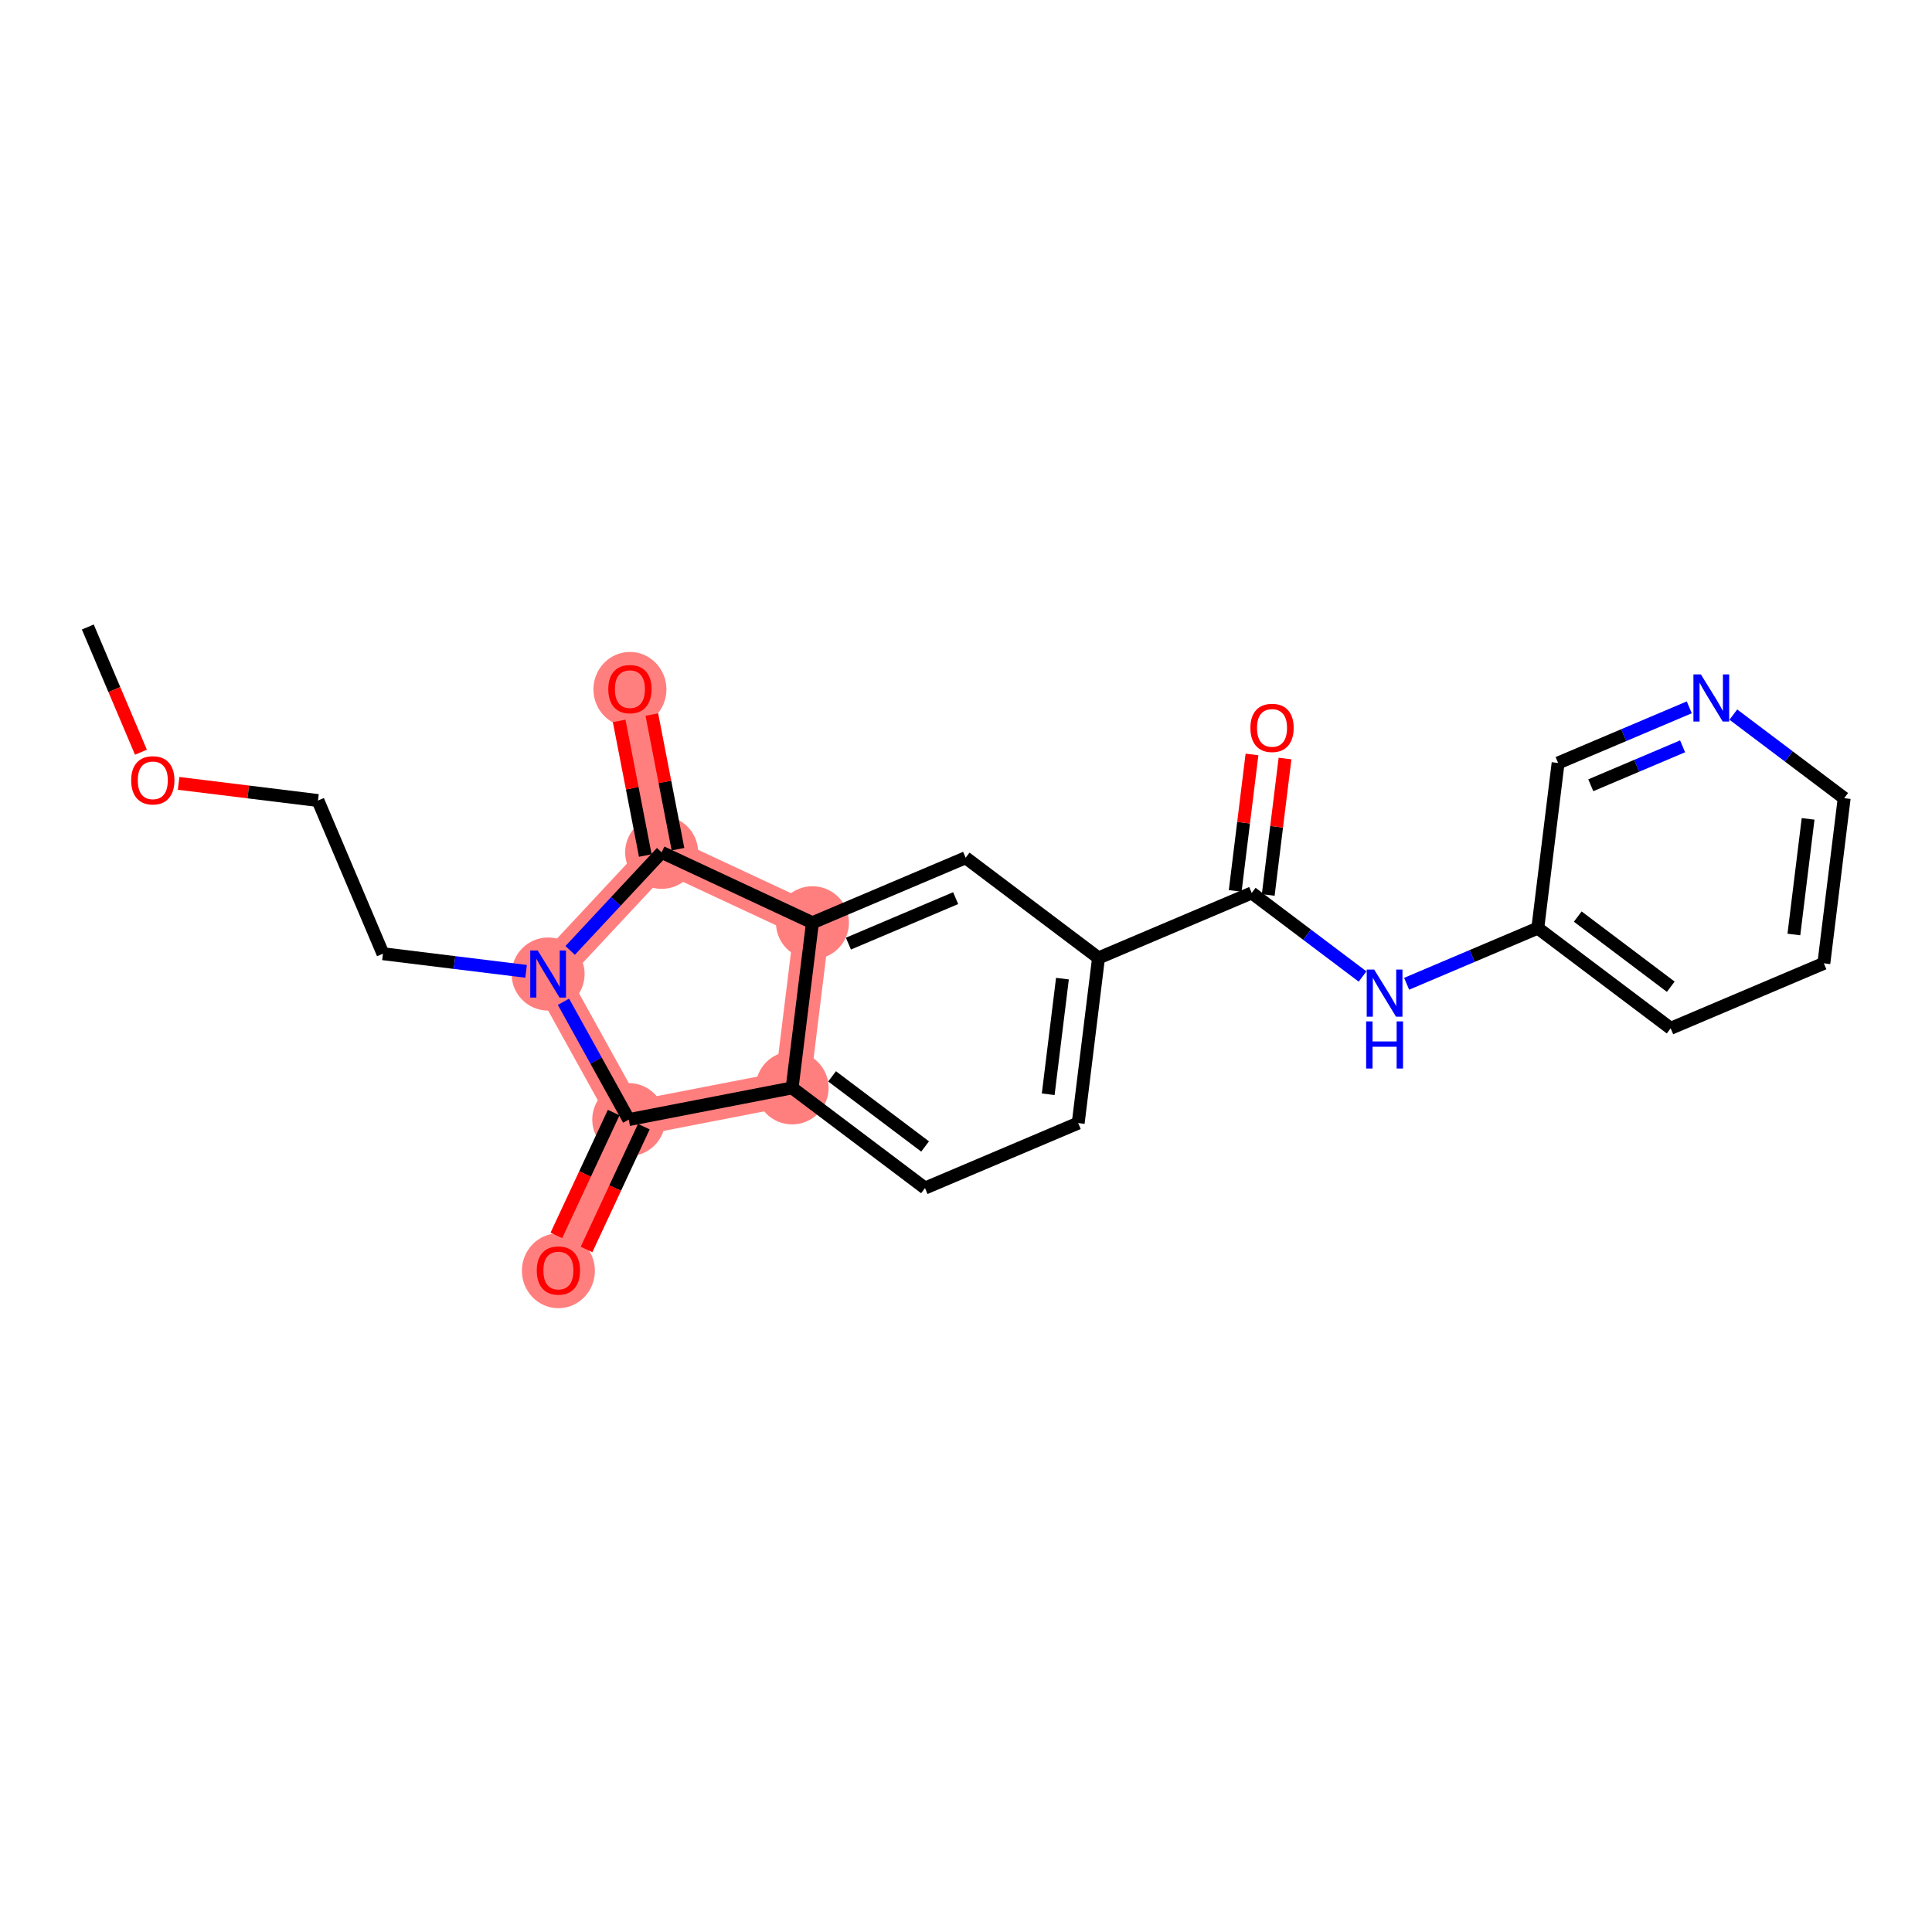 <?xml version='1.0' encoding='iso-8859-1'?>
<svg version='1.1' baseProfile='full'
              xmlns='http://www.w3.org/2000/svg'
                      xmlns:rdkit='http://www.rdkit.org/xml'
                      xmlns:xlink='http://www.w3.org/1999/xlink'
                  xml:space='preserve'
width='300px' height='300px' viewBox='0 0 300 300'>
<!-- END OF HEADER -->
<rect style='opacity:1.0;fill:#FFFFFF;stroke:none' width='300' height='300' x='0' y='0'> </rect>
<rect style='opacity:1.0;fill:#FFFFFF;stroke:none' width='300' height='300' x='0' y='0'> </rect>
<path d='M 85.111,151.249 L 97.633,173.852' style='fill:none;fill-rule:evenodd;stroke:#FF7F7F;stroke-width:5.5px;stroke-linecap:butt;stroke-linejoin:miter;stroke-opacity:1' />
<path d='M 85.111,151.249 L 102.739,132.355' style='fill:none;fill-rule:evenodd;stroke:#FF7F7F;stroke-width:5.5px;stroke-linecap:butt;stroke-linejoin:miter;stroke-opacity:1' />
<path d='M 97.633,173.852 L 86.707,197.269' style='fill:none;fill-rule:evenodd;stroke:#FF7F7F;stroke-width:5.5px;stroke-linecap:butt;stroke-linejoin:miter;stroke-opacity:1' />
<path d='M 97.633,173.852 L 123,168.928' style='fill:none;fill-rule:evenodd;stroke:#FF7F7F;stroke-width:5.5px;stroke-linecap:butt;stroke-linejoin:miter;stroke-opacity:1' />
<path d='M 123,168.928 L 126.155,143.281' style='fill:none;fill-rule:evenodd;stroke:#FF7F7F;stroke-width:5.5px;stroke-linecap:butt;stroke-linejoin:miter;stroke-opacity:1' />
<path d='M 126.155,143.281 L 102.739,132.355' style='fill:none;fill-rule:evenodd;stroke:#FF7F7F;stroke-width:5.5px;stroke-linecap:butt;stroke-linejoin:miter;stroke-opacity:1' />
<path d='M 102.739,132.355 L 97.815,106.988' style='fill:none;fill-rule:evenodd;stroke:#FF7F7F;stroke-width:5.5px;stroke-linecap:butt;stroke-linejoin:miter;stroke-opacity:1' />
<ellipse cx='85.111' cy='151.249' rx='5.168' ry='5.175'  style='fill:#FF7F7F;fill-rule:evenodd;stroke:#FF7F7F;stroke-width:1.0px;stroke-linecap:butt;stroke-linejoin:miter;stroke-opacity:1' />
<ellipse cx='97.633' cy='173.852' rx='5.168' ry='5.168'  style='fill:#FF7F7F;fill-rule:evenodd;stroke:#FF7F7F;stroke-width:1.0px;stroke-linecap:butt;stroke-linejoin:miter;stroke-opacity:1' />
<ellipse cx='86.707' cy='197.325' rx='5.168' ry='5.313'  style='fill:#FF7F7F;fill-rule:evenodd;stroke:#FF7F7F;stroke-width:1.0px;stroke-linecap:butt;stroke-linejoin:miter;stroke-opacity:1' />
<ellipse cx='123' cy='168.928' rx='5.168' ry='5.168'  style='fill:#FF7F7F;fill-rule:evenodd;stroke:#FF7F7F;stroke-width:1.0px;stroke-linecap:butt;stroke-linejoin:miter;stroke-opacity:1' />
<ellipse cx='126.155' cy='143.281' rx='5.168' ry='5.168'  style='fill:#FF7F7F;fill-rule:evenodd;stroke:#FF7F7F;stroke-width:1.0px;stroke-linecap:butt;stroke-linejoin:miter;stroke-opacity:1' />
<ellipse cx='102.739' cy='132.355' rx='5.168' ry='5.168'  style='fill:#FF7F7F;fill-rule:evenodd;stroke:#FF7F7F;stroke-width:1.0px;stroke-linecap:butt;stroke-linejoin:miter;stroke-opacity:1' />
<ellipse cx='97.815' cy='107.045' rx='5.168' ry='5.313'  style='fill:#FF7F7F;fill-rule:evenodd;stroke:#FF7F7F;stroke-width:1.0px;stroke-linecap:butt;stroke-linejoin:miter;stroke-opacity:1' />
<path class='bond-0 atom-0 atom-1' d='M 13.636,97.361 L 17.76,107.082' style='fill:none;fill-rule:evenodd;stroke:#000000;stroke-width:2.0px;stroke-linecap:butt;stroke-linejoin:miter;stroke-opacity:1' />
<path class='bond-0 atom-0 atom-1' d='M 17.76,107.082 L 21.884,116.803' style='fill:none;fill-rule:evenodd;stroke:#FF0000;stroke-width:2.0px;stroke-linecap:butt;stroke-linejoin:miter;stroke-opacity:1' />
<path class='bond-1 atom-1 atom-2' d='M 27.732,121.642 L 38.553,122.974' style='fill:none;fill-rule:evenodd;stroke:#FF0000;stroke-width:2.0px;stroke-linecap:butt;stroke-linejoin:miter;stroke-opacity:1' />
<path class='bond-1 atom-1 atom-2' d='M 38.553,122.974 L 49.374,124.305' style='fill:none;fill-rule:evenodd;stroke:#000000;stroke-width:2.0px;stroke-linecap:butt;stroke-linejoin:miter;stroke-opacity:1' />
<path class='bond-2 atom-2 atom-3' d='M 49.374,124.305 L 59.465,148.093' style='fill:none;fill-rule:evenodd;stroke:#000000;stroke-width:2.0px;stroke-linecap:butt;stroke-linejoin:miter;stroke-opacity:1' />
<path class='bond-3 atom-3 atom-4' d='M 59.465,148.093 L 70.577,149.461' style='fill:none;fill-rule:evenodd;stroke:#000000;stroke-width:2.0px;stroke-linecap:butt;stroke-linejoin:miter;stroke-opacity:1' />
<path class='bond-3 atom-3 atom-4' d='M 70.577,149.461 L 81.69,150.828' style='fill:none;fill-rule:evenodd;stroke:#0000FF;stroke-width:2.0px;stroke-linecap:butt;stroke-linejoin:miter;stroke-opacity:1' />
<path class='bond-4 atom-4 atom-5' d='M 87.496,155.554 L 92.565,164.703' style='fill:none;fill-rule:evenodd;stroke:#0000FF;stroke-width:2.0px;stroke-linecap:butt;stroke-linejoin:miter;stroke-opacity:1' />
<path class='bond-4 atom-4 atom-5' d='M 92.565,164.703 L 97.633,173.852' style='fill:none;fill-rule:evenodd;stroke:#000000;stroke-width:2.0px;stroke-linecap:butt;stroke-linejoin:miter;stroke-opacity:1' />
<path class='bond-23 atom-22 atom-4' d='M 102.739,132.355 L 95.636,139.968' style='fill:none;fill-rule:evenodd;stroke:#000000;stroke-width:2.0px;stroke-linecap:butt;stroke-linejoin:miter;stroke-opacity:1' />
<path class='bond-23 atom-22 atom-4' d='M 95.636,139.968 L 88.533,147.582' style='fill:none;fill-rule:evenodd;stroke:#0000FF;stroke-width:2.0px;stroke-linecap:butt;stroke-linejoin:miter;stroke-opacity:1' />
<path class='bond-5 atom-5 atom-6' d='M 95.292,172.759 L 90.843,182.295' style='fill:none;fill-rule:evenodd;stroke:#000000;stroke-width:2.0px;stroke-linecap:butt;stroke-linejoin:miter;stroke-opacity:1' />
<path class='bond-5 atom-5 atom-6' d='M 90.843,182.295 L 86.394,191.83' style='fill:none;fill-rule:evenodd;stroke:#FF0000;stroke-width:2.0px;stroke-linecap:butt;stroke-linejoin:miter;stroke-opacity:1' />
<path class='bond-5 atom-5 atom-6' d='M 99.975,174.945 L 95.526,184.48' style='fill:none;fill-rule:evenodd;stroke:#000000;stroke-width:2.0px;stroke-linecap:butt;stroke-linejoin:miter;stroke-opacity:1' />
<path class='bond-5 atom-5 atom-6' d='M 95.526,184.48 L 91.077,194.015' style='fill:none;fill-rule:evenodd;stroke:#FF0000;stroke-width:2.0px;stroke-linecap:butt;stroke-linejoin:miter;stroke-opacity:1' />
<path class='bond-6 atom-5 atom-7' d='M 97.633,173.852 L 123,168.928' style='fill:none;fill-rule:evenodd;stroke:#000000;stroke-width:2.0px;stroke-linecap:butt;stroke-linejoin:miter;stroke-opacity:1' />
<path class='bond-7 atom-7 atom-8' d='M 123,168.928 L 143.633,184.484' style='fill:none;fill-rule:evenodd;stroke:#000000;stroke-width:2.0px;stroke-linecap:butt;stroke-linejoin:miter;stroke-opacity:1' />
<path class='bond-7 atom-7 atom-8' d='M 129.206,167.135 L 143.649,178.024' style='fill:none;fill-rule:evenodd;stroke:#000000;stroke-width:2.0px;stroke-linecap:butt;stroke-linejoin:miter;stroke-opacity:1' />
<path class='bond-24 atom-21 atom-7' d='M 126.155,143.281 L 123,168.928' style='fill:none;fill-rule:evenodd;stroke:#000000;stroke-width:2.0px;stroke-linecap:butt;stroke-linejoin:miter;stroke-opacity:1' />
<path class='bond-8 atom-8 atom-9' d='M 143.633,184.484 L 167.422,174.393' style='fill:none;fill-rule:evenodd;stroke:#000000;stroke-width:2.0px;stroke-linecap:butt;stroke-linejoin:miter;stroke-opacity:1' />
<path class='bond-9 atom-9 atom-10' d='M 167.422,174.393 L 170.577,148.746' style='fill:none;fill-rule:evenodd;stroke:#000000;stroke-width:2.0px;stroke-linecap:butt;stroke-linejoin:miter;stroke-opacity:1' />
<path class='bond-9 atom-9 atom-10' d='M 162.765,169.915 L 164.974,151.962' style='fill:none;fill-rule:evenodd;stroke:#000000;stroke-width:2.0px;stroke-linecap:butt;stroke-linejoin:miter;stroke-opacity:1' />
<path class='bond-10 atom-10 atom-11' d='M 170.577,148.746 L 194.365,138.655' style='fill:none;fill-rule:evenodd;stroke:#000000;stroke-width:2.0px;stroke-linecap:butt;stroke-linejoin:miter;stroke-opacity:1' />
<path class='bond-19 atom-10 atom-20' d='M 170.577,148.746 L 149.944,133.19' style='fill:none;fill-rule:evenodd;stroke:#000000;stroke-width:2.0px;stroke-linecap:butt;stroke-linejoin:miter;stroke-opacity:1' />
<path class='bond-11 atom-11 atom-12' d='M 196.93,138.971 L 198.233,128.378' style='fill:none;fill-rule:evenodd;stroke:#000000;stroke-width:2.0px;stroke-linecap:butt;stroke-linejoin:miter;stroke-opacity:1' />
<path class='bond-11 atom-11 atom-12' d='M 198.233,128.378 L 199.537,117.784' style='fill:none;fill-rule:evenodd;stroke:#FF0000;stroke-width:2.0px;stroke-linecap:butt;stroke-linejoin:miter;stroke-opacity:1' />
<path class='bond-11 atom-11 atom-12' d='M 191.801,138.34 L 193.104,127.747' style='fill:none;fill-rule:evenodd;stroke:#000000;stroke-width:2.0px;stroke-linecap:butt;stroke-linejoin:miter;stroke-opacity:1' />
<path class='bond-11 atom-11 atom-12' d='M 193.104,127.747 L 194.407,117.153' style='fill:none;fill-rule:evenodd;stroke:#FF0000;stroke-width:2.0px;stroke-linecap:butt;stroke-linejoin:miter;stroke-opacity:1' />
<path class='bond-12 atom-11 atom-13' d='M 194.365,138.655 L 202.971,145.144' style='fill:none;fill-rule:evenodd;stroke:#000000;stroke-width:2.0px;stroke-linecap:butt;stroke-linejoin:miter;stroke-opacity:1' />
<path class='bond-12 atom-11 atom-13' d='M 202.971,145.144 L 211.577,151.632' style='fill:none;fill-rule:evenodd;stroke:#0000FF;stroke-width:2.0px;stroke-linecap:butt;stroke-linejoin:miter;stroke-opacity:1' />
<path class='bond-13 atom-13 atom-14' d='M 218.42,152.76 L 228.603,148.44' style='fill:none;fill-rule:evenodd;stroke:#0000FF;stroke-width:2.0px;stroke-linecap:butt;stroke-linejoin:miter;stroke-opacity:1' />
<path class='bond-13 atom-13 atom-14' d='M 228.603,148.44 L 238.787,144.121' style='fill:none;fill-rule:evenodd;stroke:#000000;stroke-width:2.0px;stroke-linecap:butt;stroke-linejoin:miter;stroke-opacity:1' />
<path class='bond-14 atom-14 atom-15' d='M 238.787,144.121 L 259.42,159.677' style='fill:none;fill-rule:evenodd;stroke:#000000;stroke-width:2.0px;stroke-linecap:butt;stroke-linejoin:miter;stroke-opacity:1' />
<path class='bond-14 atom-14 atom-15' d='M 244.993,142.327 L 259.436,153.217' style='fill:none;fill-rule:evenodd;stroke:#000000;stroke-width:2.0px;stroke-linecap:butt;stroke-linejoin:miter;stroke-opacity:1' />
<path class='bond-25 atom-19 atom-14' d='M 241.942,118.474 L 238.787,144.121' style='fill:none;fill-rule:evenodd;stroke:#000000;stroke-width:2.0px;stroke-linecap:butt;stroke-linejoin:miter;stroke-opacity:1' />
<path class='bond-15 atom-15 atom-16' d='M 259.42,159.677 L 283.208,149.586' style='fill:none;fill-rule:evenodd;stroke:#000000;stroke-width:2.0px;stroke-linecap:butt;stroke-linejoin:miter;stroke-opacity:1' />
<path class='bond-16 atom-16 atom-17' d='M 283.208,149.586 L 286.364,123.939' style='fill:none;fill-rule:evenodd;stroke:#000000;stroke-width:2.0px;stroke-linecap:butt;stroke-linejoin:miter;stroke-opacity:1' />
<path class='bond-16 atom-16 atom-17' d='M 278.552,145.108 L 280.761,127.155' style='fill:none;fill-rule:evenodd;stroke:#000000;stroke-width:2.0px;stroke-linecap:butt;stroke-linejoin:miter;stroke-opacity:1' />
<path class='bond-17 atom-17 atom-18' d='M 286.364,123.939 L 277.758,117.451' style='fill:none;fill-rule:evenodd;stroke:#000000;stroke-width:2.0px;stroke-linecap:butt;stroke-linejoin:miter;stroke-opacity:1' />
<path class='bond-17 atom-17 atom-18' d='M 277.758,117.451 L 269.152,110.963' style='fill:none;fill-rule:evenodd;stroke:#0000FF;stroke-width:2.0px;stroke-linecap:butt;stroke-linejoin:miter;stroke-opacity:1' />
<path class='bond-18 atom-18 atom-19' d='M 262.309,109.834 L 252.126,114.154' style='fill:none;fill-rule:evenodd;stroke:#0000FF;stroke-width:2.0px;stroke-linecap:butt;stroke-linejoin:miter;stroke-opacity:1' />
<path class='bond-18 atom-18 atom-19' d='M 252.126,114.154 L 241.942,118.474' style='fill:none;fill-rule:evenodd;stroke:#000000;stroke-width:2.0px;stroke-linecap:butt;stroke-linejoin:miter;stroke-opacity:1' />
<path class='bond-18 atom-18 atom-19' d='M 261.272,115.888 L 254.144,118.912' style='fill:none;fill-rule:evenodd;stroke:#0000FF;stroke-width:2.0px;stroke-linecap:butt;stroke-linejoin:miter;stroke-opacity:1' />
<path class='bond-18 atom-18 atom-19' d='M 254.144,118.912 L 247.015,121.936' style='fill:none;fill-rule:evenodd;stroke:#000000;stroke-width:2.0px;stroke-linecap:butt;stroke-linejoin:miter;stroke-opacity:1' />
<path class='bond-20 atom-20 atom-21' d='M 149.944,133.19 L 126.155,143.281' style='fill:none;fill-rule:evenodd;stroke:#000000;stroke-width:2.0px;stroke-linecap:butt;stroke-linejoin:miter;stroke-opacity:1' />
<path class='bond-20 atom-20 atom-21' d='M 148.394,139.462 L 131.742,146.525' style='fill:none;fill-rule:evenodd;stroke:#000000;stroke-width:2.0px;stroke-linecap:butt;stroke-linejoin:miter;stroke-opacity:1' />
<path class='bond-21 atom-21 atom-22' d='M 126.155,143.281 L 102.739,132.355' style='fill:none;fill-rule:evenodd;stroke:#000000;stroke-width:2.0px;stroke-linecap:butt;stroke-linejoin:miter;stroke-opacity:1' />
<path class='bond-22 atom-22 atom-23' d='M 105.276,131.862 L 103.246,121.409' style='fill:none;fill-rule:evenodd;stroke:#000000;stroke-width:2.0px;stroke-linecap:butt;stroke-linejoin:miter;stroke-opacity:1' />
<path class='bond-22 atom-22 atom-23' d='M 103.246,121.409 L 101.217,110.956' style='fill:none;fill-rule:evenodd;stroke:#FF0000;stroke-width:2.0px;stroke-linecap:butt;stroke-linejoin:miter;stroke-opacity:1' />
<path class='bond-22 atom-22 atom-23' d='M 100.202,132.847 L 98.173,122.394' style='fill:none;fill-rule:evenodd;stroke:#000000;stroke-width:2.0px;stroke-linecap:butt;stroke-linejoin:miter;stroke-opacity:1' />
<path class='bond-22 atom-22 atom-23' d='M 98.173,122.394 L 96.144,111.941' style='fill:none;fill-rule:evenodd;stroke:#FF0000;stroke-width:2.0px;stroke-linecap:butt;stroke-linejoin:miter;stroke-opacity:1' />
<path  class='atom-1' d='M 20.368 121.17
Q 20.368 119.413, 21.236 118.431
Q 22.104 117.449, 23.727 117.449
Q 25.35 117.449, 26.218 118.431
Q 27.086 119.413, 27.086 121.17
Q 27.086 122.948, 26.208 123.961
Q 25.329 124.964, 23.727 124.964
Q 22.115 124.964, 21.236 123.961
Q 20.368 122.958, 20.368 121.17
M 23.727 124.137
Q 24.843 124.137, 25.443 123.393
Q 26.053 122.638, 26.053 121.17
Q 26.053 119.734, 25.443 119.01
Q 24.843 118.276, 23.727 118.276
Q 22.611 118.276, 22.001 119
Q 21.401 119.723, 21.401 121.17
Q 21.401 122.648, 22.001 123.393
Q 22.611 124.137, 23.727 124.137
' fill='#FF0000'/>
<path  class='atom-4' d='M 83.494 147.59
L 85.892 151.466
Q 86.129 151.848, 86.512 152.541
Q 86.894 153.233, 86.915 153.275
L 86.915 147.59
L 87.887 147.59
L 87.887 154.908
L 86.884 154.908
L 84.31 150.67
Q 84.011 150.174, 83.69 149.605
Q 83.38 149.037, 83.287 148.861
L 83.287 154.908
L 82.336 154.908
L 82.336 147.59
L 83.494 147.59
' fill='#0000FF'/>
<path  class='atom-6' d='M 83.348 197.289
Q 83.348 195.532, 84.216 194.55
Q 85.085 193.568, 86.707 193.568
Q 88.33 193.568, 89.198 194.55
Q 90.067 195.532, 90.067 197.289
Q 90.067 199.067, 89.188 200.08
Q 88.309 201.083, 86.707 201.083
Q 85.095 201.083, 84.216 200.08
Q 83.348 199.077, 83.348 197.289
M 86.707 200.256
Q 87.823 200.256, 88.423 199.511
Q 89.033 198.757, 89.033 197.289
Q 89.033 195.853, 88.423 195.129
Q 87.823 194.395, 86.707 194.395
Q 85.591 194.395, 84.981 195.119
Q 84.382 195.842, 84.382 197.289
Q 84.382 198.767, 84.981 199.511
Q 85.591 200.256, 86.707 200.256
' fill='#FF0000'/>
<path  class='atom-12' d='M 194.161 113.029
Q 194.161 111.272, 195.03 110.29
Q 195.898 109.308, 197.521 109.308
Q 199.143 109.308, 200.012 110.29
Q 200.88 111.272, 200.88 113.029
Q 200.88 114.807, 200.001 115.82
Q 199.123 116.823, 197.521 116.823
Q 195.908 116.823, 195.03 115.82
Q 194.161 114.818, 194.161 113.029
M 197.521 115.996
Q 198.637 115.996, 199.236 115.252
Q 199.846 114.497, 199.846 113.029
Q 199.846 111.593, 199.236 110.869
Q 198.637 110.135, 197.521 110.135
Q 196.404 110.135, 195.795 110.859
Q 195.195 111.582, 195.195 113.029
Q 195.195 114.507, 195.795 115.252
Q 196.404 115.996, 197.521 115.996
' fill='#FF0000'/>
<path  class='atom-13' d='M 213.381 150.552
L 215.779 154.429
Q 216.016 154.811, 216.399 155.503
Q 216.781 156.196, 216.802 156.237
L 216.802 150.552
L 217.774 150.552
L 217.774 157.87
L 216.771 157.87
L 214.197 153.633
Q 213.898 153.137, 213.577 152.568
Q 213.267 152, 213.174 151.824
L 213.174 157.87
L 212.223 157.87
L 212.223 150.552
L 213.381 150.552
' fill='#0000FF'/>
<path  class='atom-13' d='M 212.135 158.602
L 213.128 158.602
L 213.128 161.713
L 216.869 161.713
L 216.869 158.602
L 217.861 158.602
L 217.861 165.92
L 216.869 165.92
L 216.869 162.54
L 213.128 162.54
L 213.128 165.92
L 212.135 165.92
L 212.135 158.602
' fill='#0000FF'/>
<path  class='atom-18' d='M 264.113 104.724
L 266.511 108.6
Q 266.749 108.983, 267.131 109.675
Q 267.514 110.368, 267.534 110.409
L 267.534 104.724
L 268.506 104.724
L 268.506 112.042
L 267.503 112.042
L 264.93 107.804
Q 264.63 107.308, 264.309 106.74
Q 263.999 106.171, 263.906 105.996
L 263.906 112.042
L 262.955 112.042
L 262.955 104.724
L 264.113 104.724
' fill='#0000FF'/>
<path  class='atom-23' d='M 94.455 107.009
Q 94.455 105.252, 95.324 104.27
Q 96.192 103.288, 97.815 103.288
Q 99.437 103.288, 100.306 104.27
Q 101.174 105.252, 101.174 107.009
Q 101.174 108.787, 100.295 109.8
Q 99.417 110.802, 97.815 110.802
Q 96.202 110.802, 95.324 109.8
Q 94.455 108.797, 94.455 107.009
M 97.815 109.975
Q 98.931 109.975, 99.53 109.231
Q 100.14 108.477, 100.14 107.009
Q 100.14 105.572, 99.53 104.849
Q 98.931 104.115, 97.815 104.115
Q 96.698 104.115, 96.088 104.838
Q 95.489 105.562, 95.489 107.009
Q 95.489 108.487, 96.088 109.231
Q 96.698 109.975, 97.815 109.975
' fill='#FF0000'/>
</svg>
